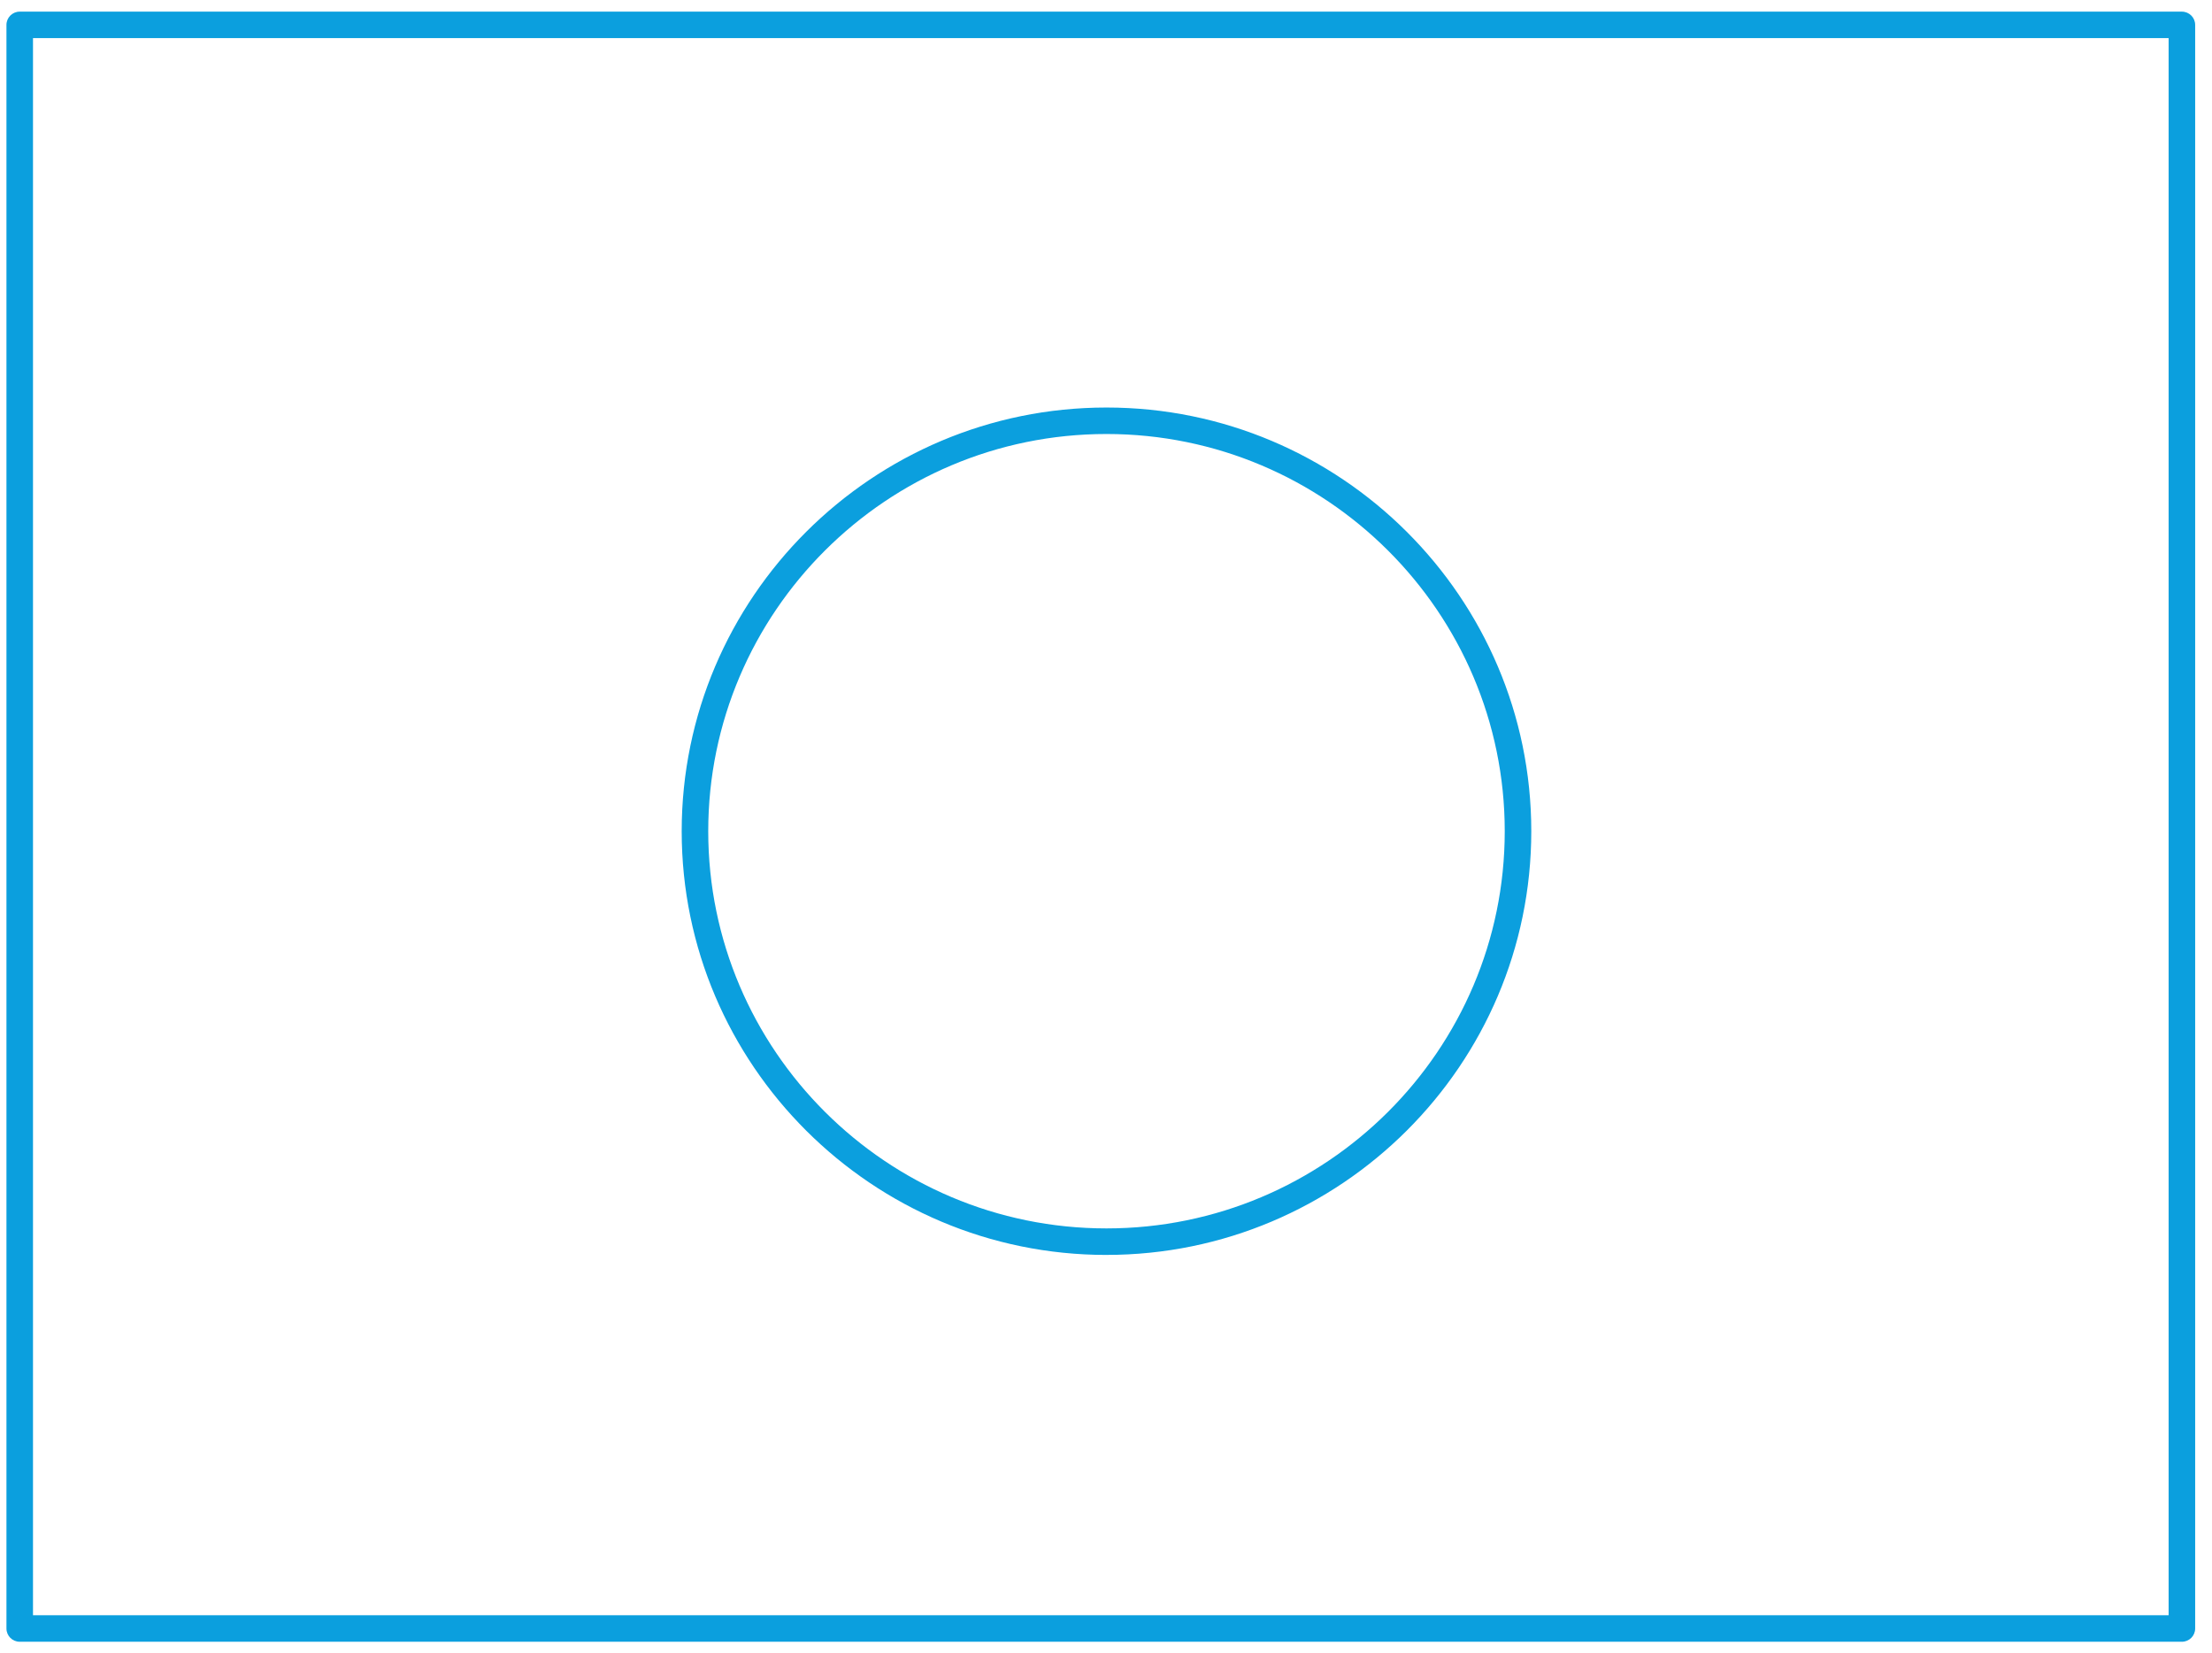 <?xml version="1.0" encoding="UTF-8"?> <svg xmlns="http://www.w3.org/2000/svg" width="95" height="71" viewBox="0 0 95 71"><g fill="#0b9fde" fill-rule="nonzero"><path d="M93.707.5H.847C.532.5.277.755.277 1.069v68.863c0 .314.255.569.57.569H93.707c.315 0 .57-.255.57-.569V1.069C94.277.755 94.021.5 93.707.5Zm-.57 68.863H1.417V1.637H93.137V69.363Z"></path><path d="M47.521 53.889c10.059 0 18.244-8.163 18.244-18.195S57.58 17.5 47.521 17.5C37.462 17.5 29.277 25.663 29.277 35.695c0 10.033 8.185 18.195 18.244 18.195Zm0-35.252c9.431 0 17.104 7.652 17.104 17.057 0 9.406-7.673 17.057-17.104 17.057-9.431 0-17.104-7.652-17.104-17.057 0-9.405 7.673-17.057 17.104-17.057Z"></path></g></svg> 